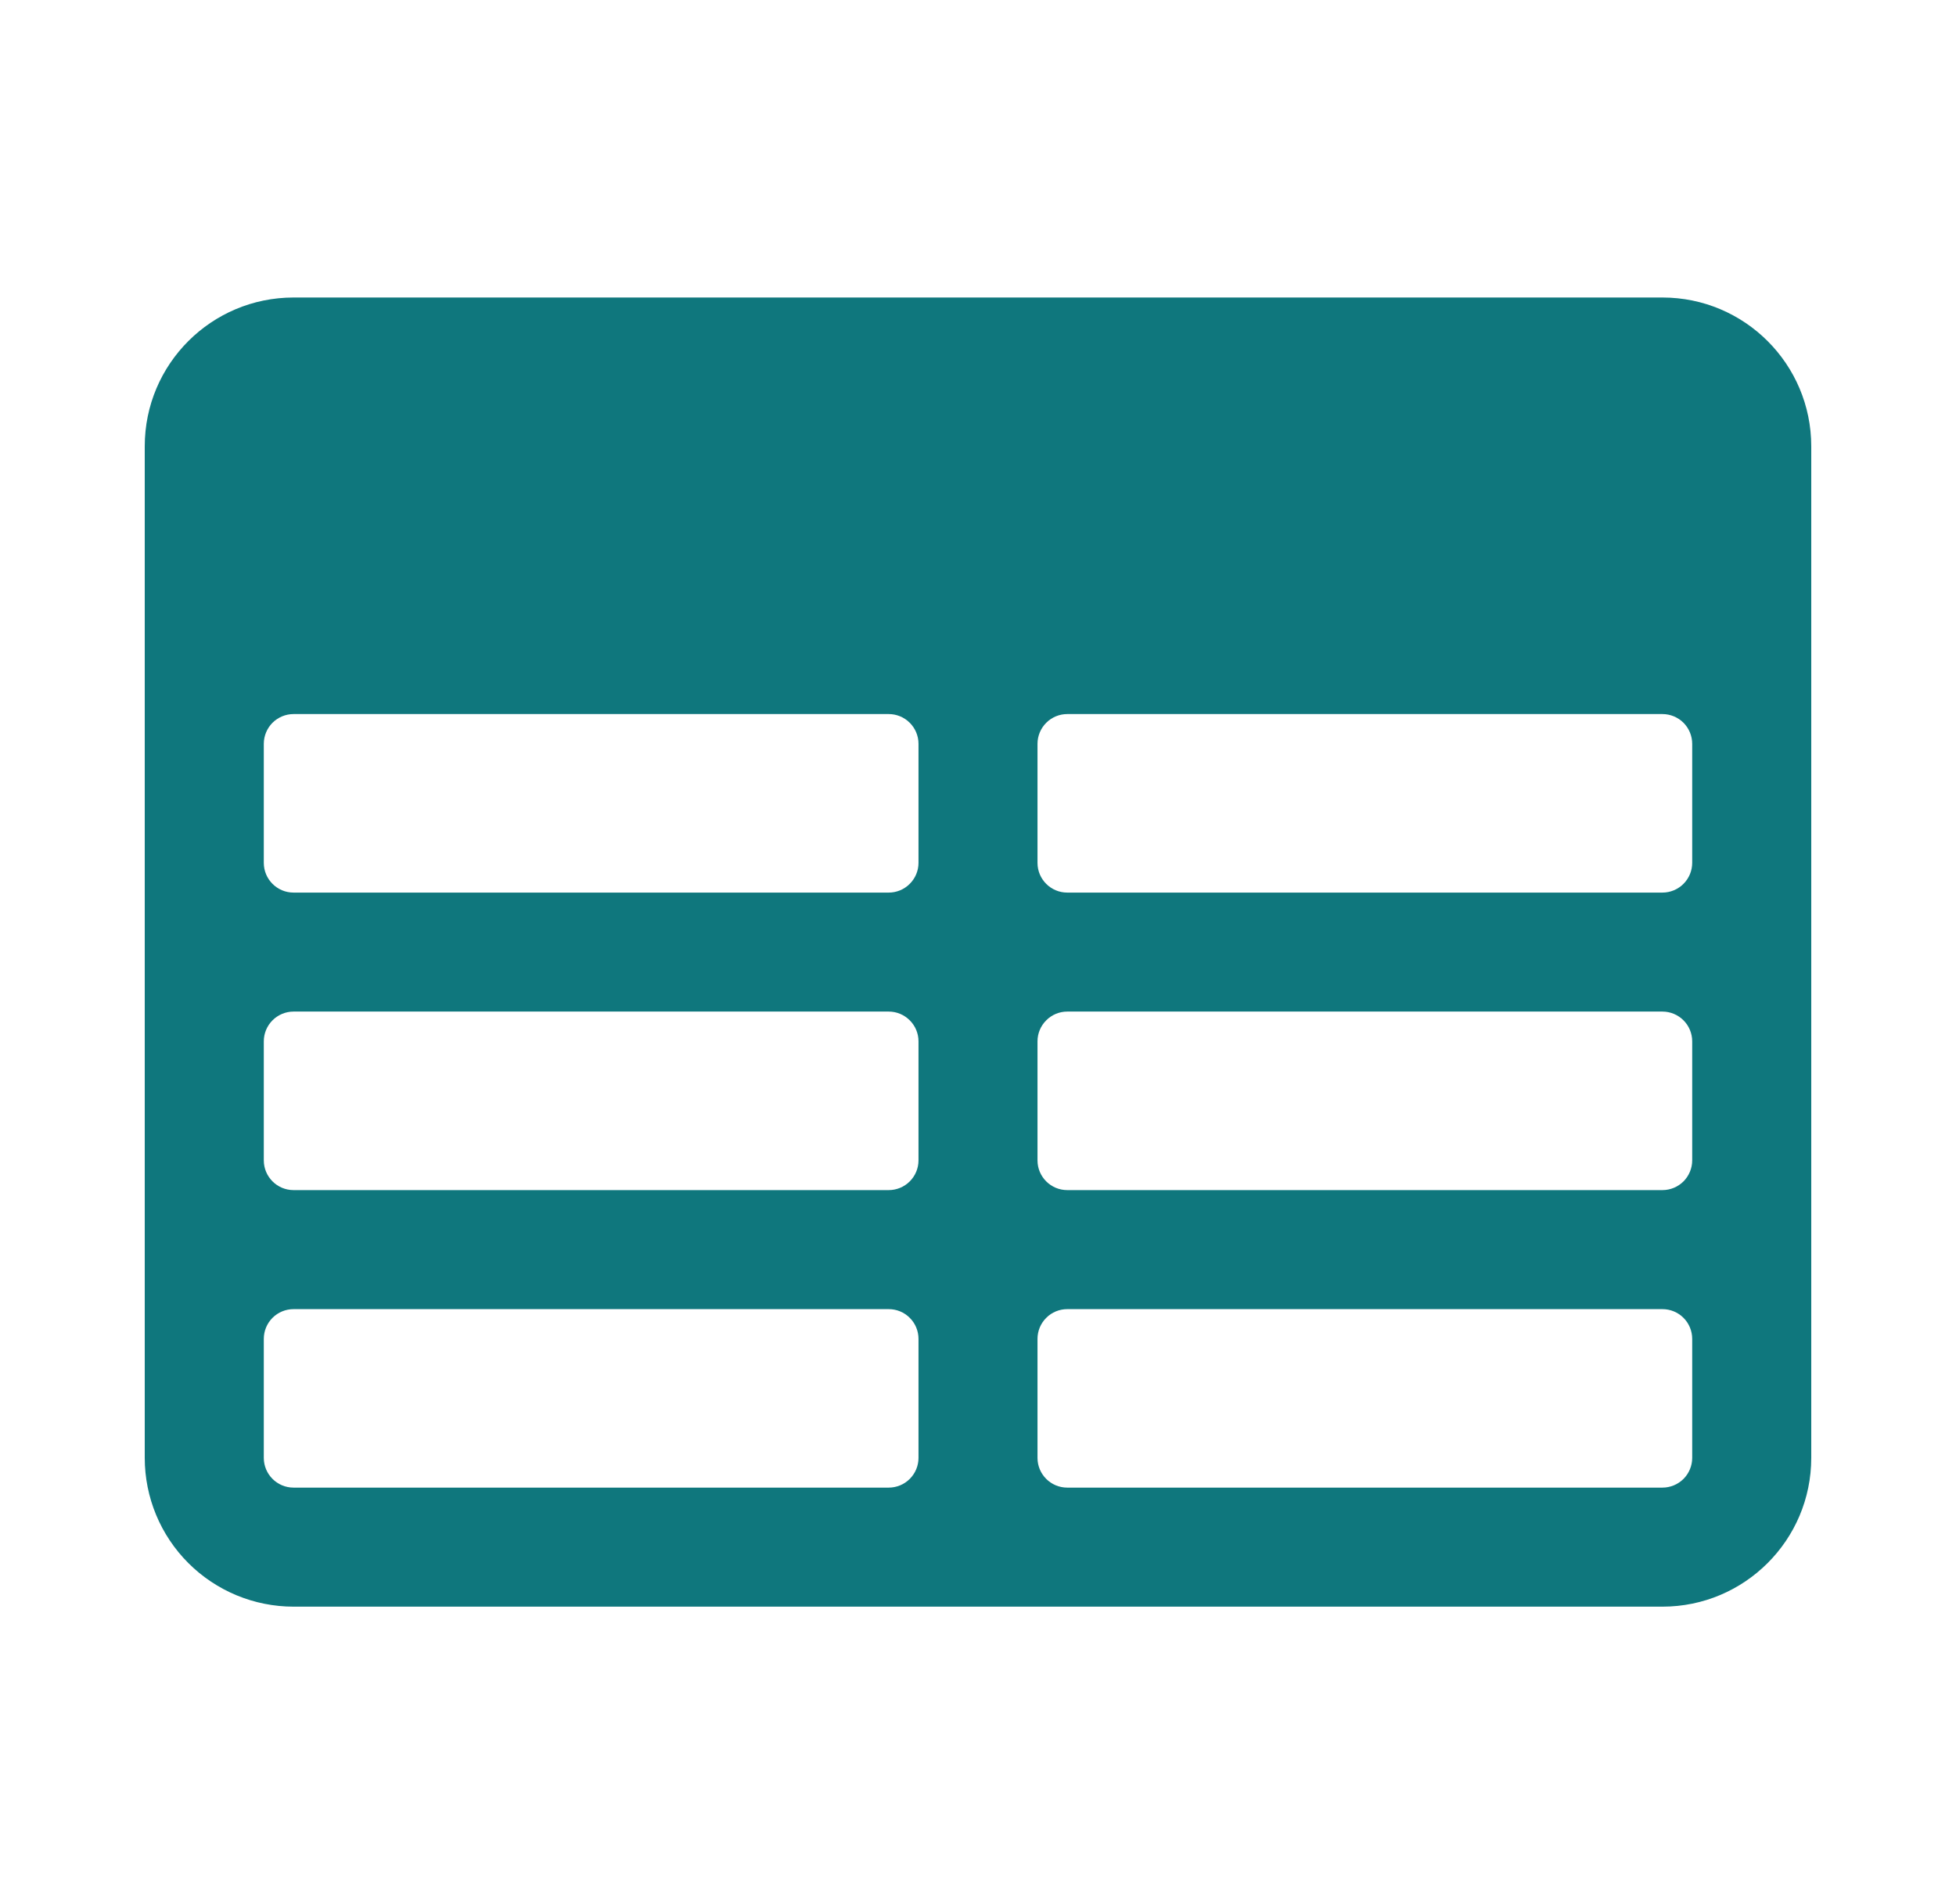 <svg width="38" height="37" viewBox="0 0 38 37" fill="none" xmlns="http://www.w3.org/2000/svg">
<path fill-rule="evenodd" clip-rule="evenodd" d="M2.812 8.672C2.812 7.075 4.107 5.781 5.703 5.781H32.297C33.892 5.781 35.188 7.076 35.188 8.672V28.328C35.188 29.924 33.892 31.219 32.297 31.219H5.703C4.936 31.219 4.201 30.914 3.659 30.372C3.117 29.83 2.812 29.095 2.812 28.328V8.672ZM32.875 14.453C32.875 14.3 32.814 14.153 32.706 14.044C32.597 13.936 32.45 13.875 32.297 13.875H20.734C20.581 13.875 20.434 13.936 20.326 14.044C20.217 14.153 20.156 14.3 20.156 14.453V16.766C20.156 17.085 20.415 17.344 20.734 17.344H32.297C32.45 17.344 32.597 17.283 32.706 17.174C32.814 17.066 32.875 16.919 32.875 16.766V14.453ZM32.875 20.234C32.875 20.081 32.814 19.934 32.706 19.826C32.597 19.717 32.45 19.656 32.297 19.656H20.734C20.581 19.656 20.434 19.717 20.326 19.826C20.217 19.934 20.156 20.081 20.156 20.234V22.547C20.156 22.866 20.415 23.125 20.734 23.125H32.297C32.45 23.125 32.597 23.064 32.706 22.956C32.814 22.847 32.875 22.7 32.875 22.547V20.234ZM32.875 26.016C32.875 25.862 32.814 25.715 32.706 25.607C32.597 25.498 32.45 25.438 32.297 25.438H20.734C20.581 25.438 20.434 25.498 20.326 25.607C20.217 25.715 20.156 25.862 20.156 26.016V28.328C20.156 28.647 20.415 28.906 20.734 28.906H32.297C32.45 28.906 32.597 28.845 32.706 28.737C32.814 28.628 32.875 28.482 32.875 28.328V26.016ZM17.266 28.906C17.419 28.906 17.566 28.845 17.674 28.737C17.783 28.628 17.844 28.482 17.844 28.328V26.016C17.844 25.862 17.783 25.715 17.674 25.607C17.566 25.498 17.419 25.438 17.266 25.438H5.703C5.55 25.438 5.403 25.498 5.294 25.607C5.186 25.715 5.125 25.862 5.125 26.016V28.328C5.125 28.647 5.384 28.906 5.703 28.906H17.266ZM5.703 23.125H17.266C17.419 23.125 17.566 23.064 17.674 22.956C17.783 22.847 17.844 22.7 17.844 22.547V20.234C17.844 20.081 17.783 19.934 17.674 19.826C17.566 19.717 17.419 19.656 17.266 19.656H5.703C5.55 19.656 5.403 19.717 5.294 19.826C5.186 19.934 5.125 20.081 5.125 20.234V22.547C5.125 22.866 5.384 23.125 5.703 23.125ZM5.703 17.344H17.266C17.419 17.344 17.566 17.283 17.674 17.174C17.783 17.066 17.844 16.919 17.844 16.766V14.453C17.844 14.3 17.783 14.153 17.674 14.044C17.566 13.936 17.419 13.875 17.266 13.875H5.703C5.55 13.875 5.403 13.936 5.294 14.044C5.186 14.153 5.125 14.3 5.125 14.453V16.766C5.125 17.085 5.384 17.344 5.703 17.344Z" fill="#0F777D"/>
</svg>
